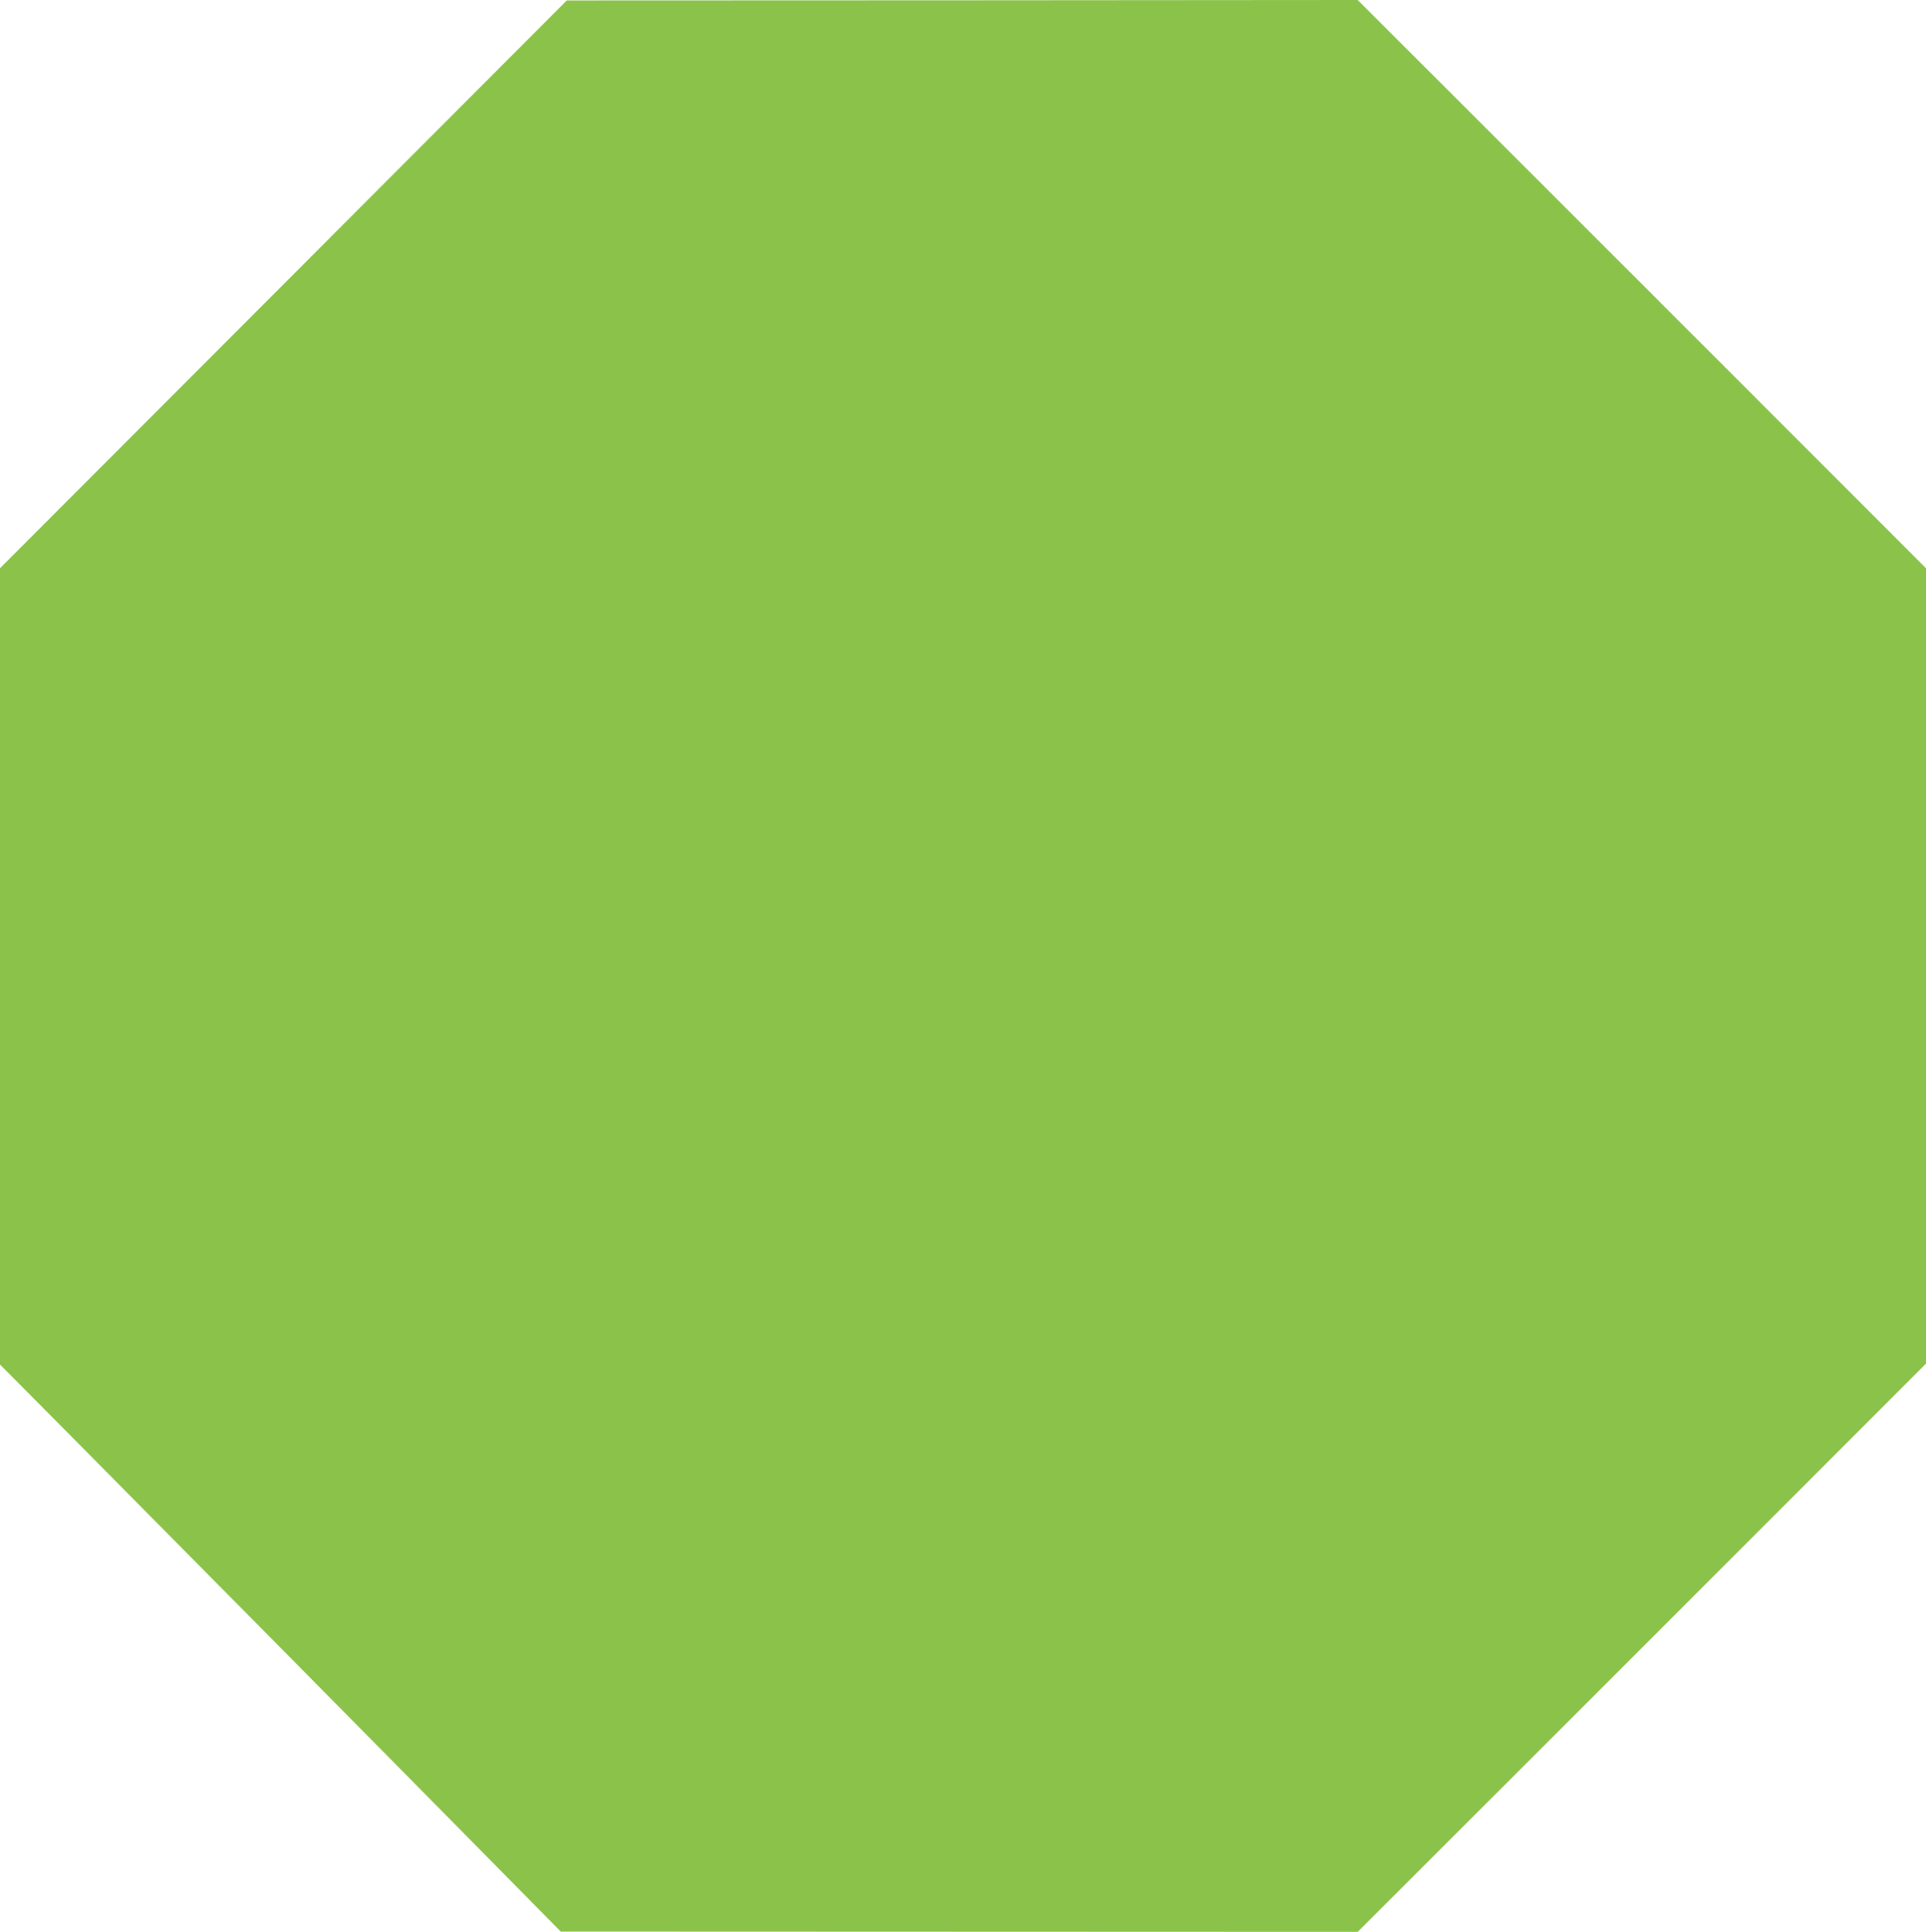 <?xml version="1.0" standalone="no"?>
<!DOCTYPE svg PUBLIC "-//W3C//DTD SVG 20010904//EN"
 "http://www.w3.org/TR/2001/REC-SVG-20010904/DTD/svg10.dtd">
<svg version="1.0" xmlns="http://www.w3.org/2000/svg"
 width="1276pt" height="1280pt" viewBox="0 0 1276 1280"
 preserveAspectRatio="xMidYMid meet">
<g transform="translate(0,1280) scale(0.1,-0.1)"
fill="#8bc34a" stroke="none">
<path d="M1878 10916 l-1878 -1881 0 -2638 0 -2638 518 -522 c642 -648 2010
-2031 2688 -2719 l509 -516 2640 -1 2640 -1 1883 1882 1882 1883 0 2635 0
2635 -1882 1883 -1883 1882 -2620 -2 -2620 -1 -1877 -1881z"/>
</g>
</svg>
